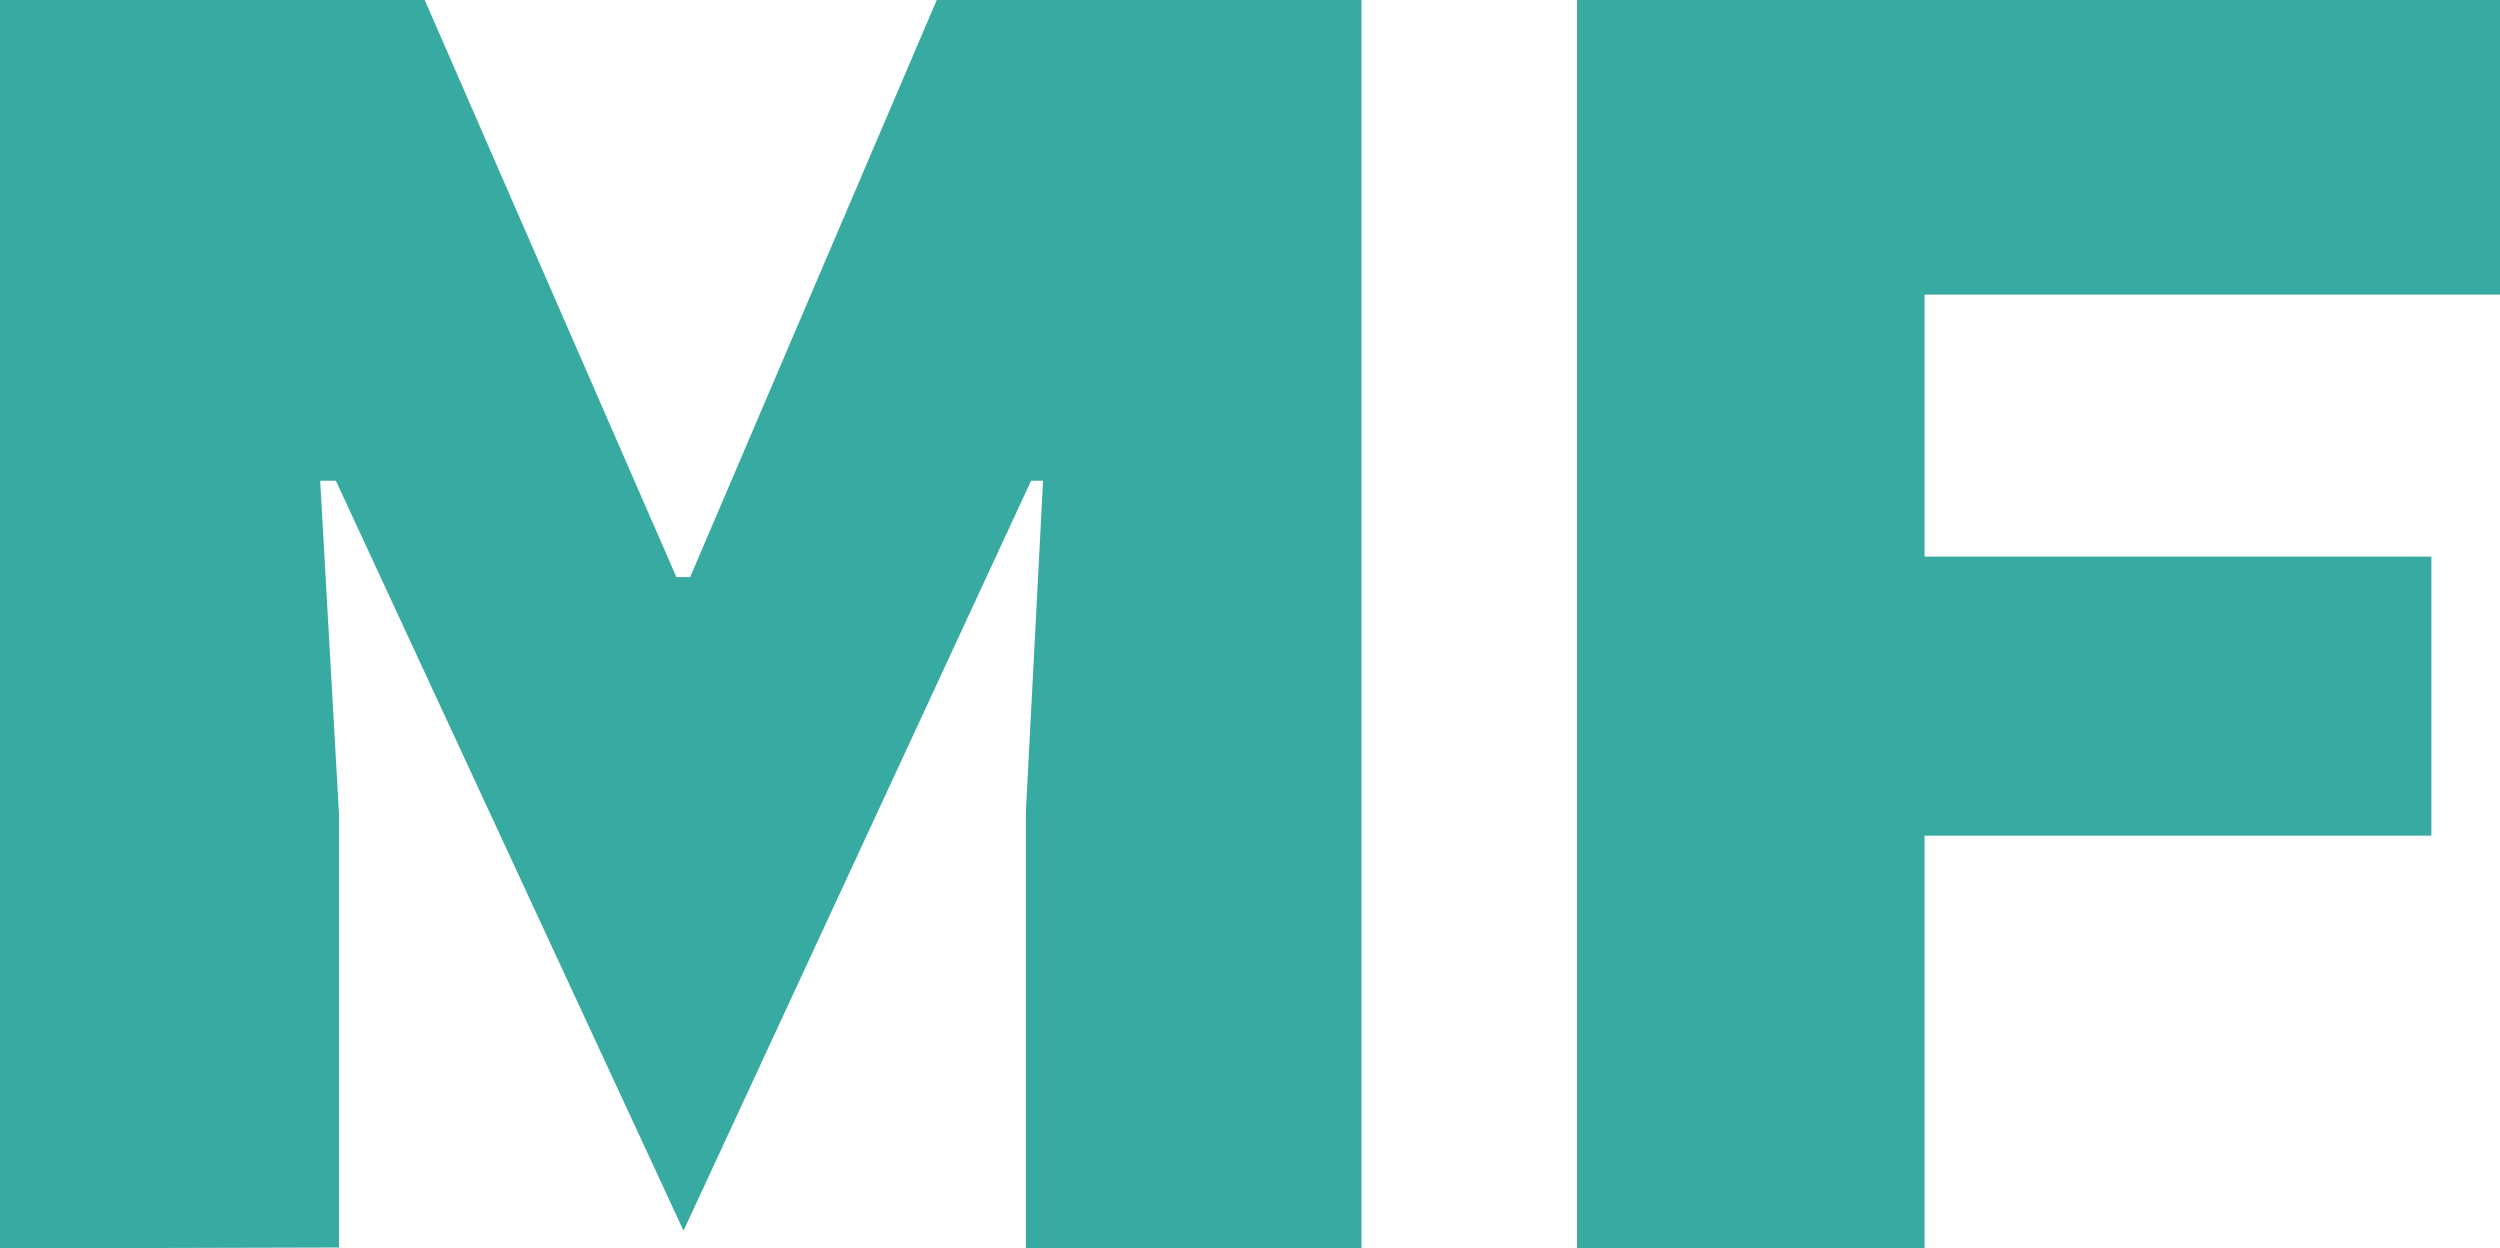 <svg id="Group_413" data-name="Group 413" xmlns="http://www.w3.org/2000/svg" width="19.637" height="9.806" viewBox="0 0 19.637 9.806">
  <path id="Path_658" data-name="Path 658" d="M2.542,108.165V98.359H5.878l1.977,4.533h.108L9.9,98.359h3.336v9.806H10.6v-3.43l.135-2.6h-.094l-2.73,5.891-2.731-5.891H5.057l.148,2.623v3.4Z" transform="translate(-2.542 -98.359)" fill="#37aba2"/>
  <path id="Path_659" data-name="Path 659" d="M44.347,108.165V98.359H51.6v2.314H47.077v2.058h3.981v2.192H47.077v3.242Z" transform="translate(-31.96 -98.359)" fill="#37aba2"/>
</svg>
